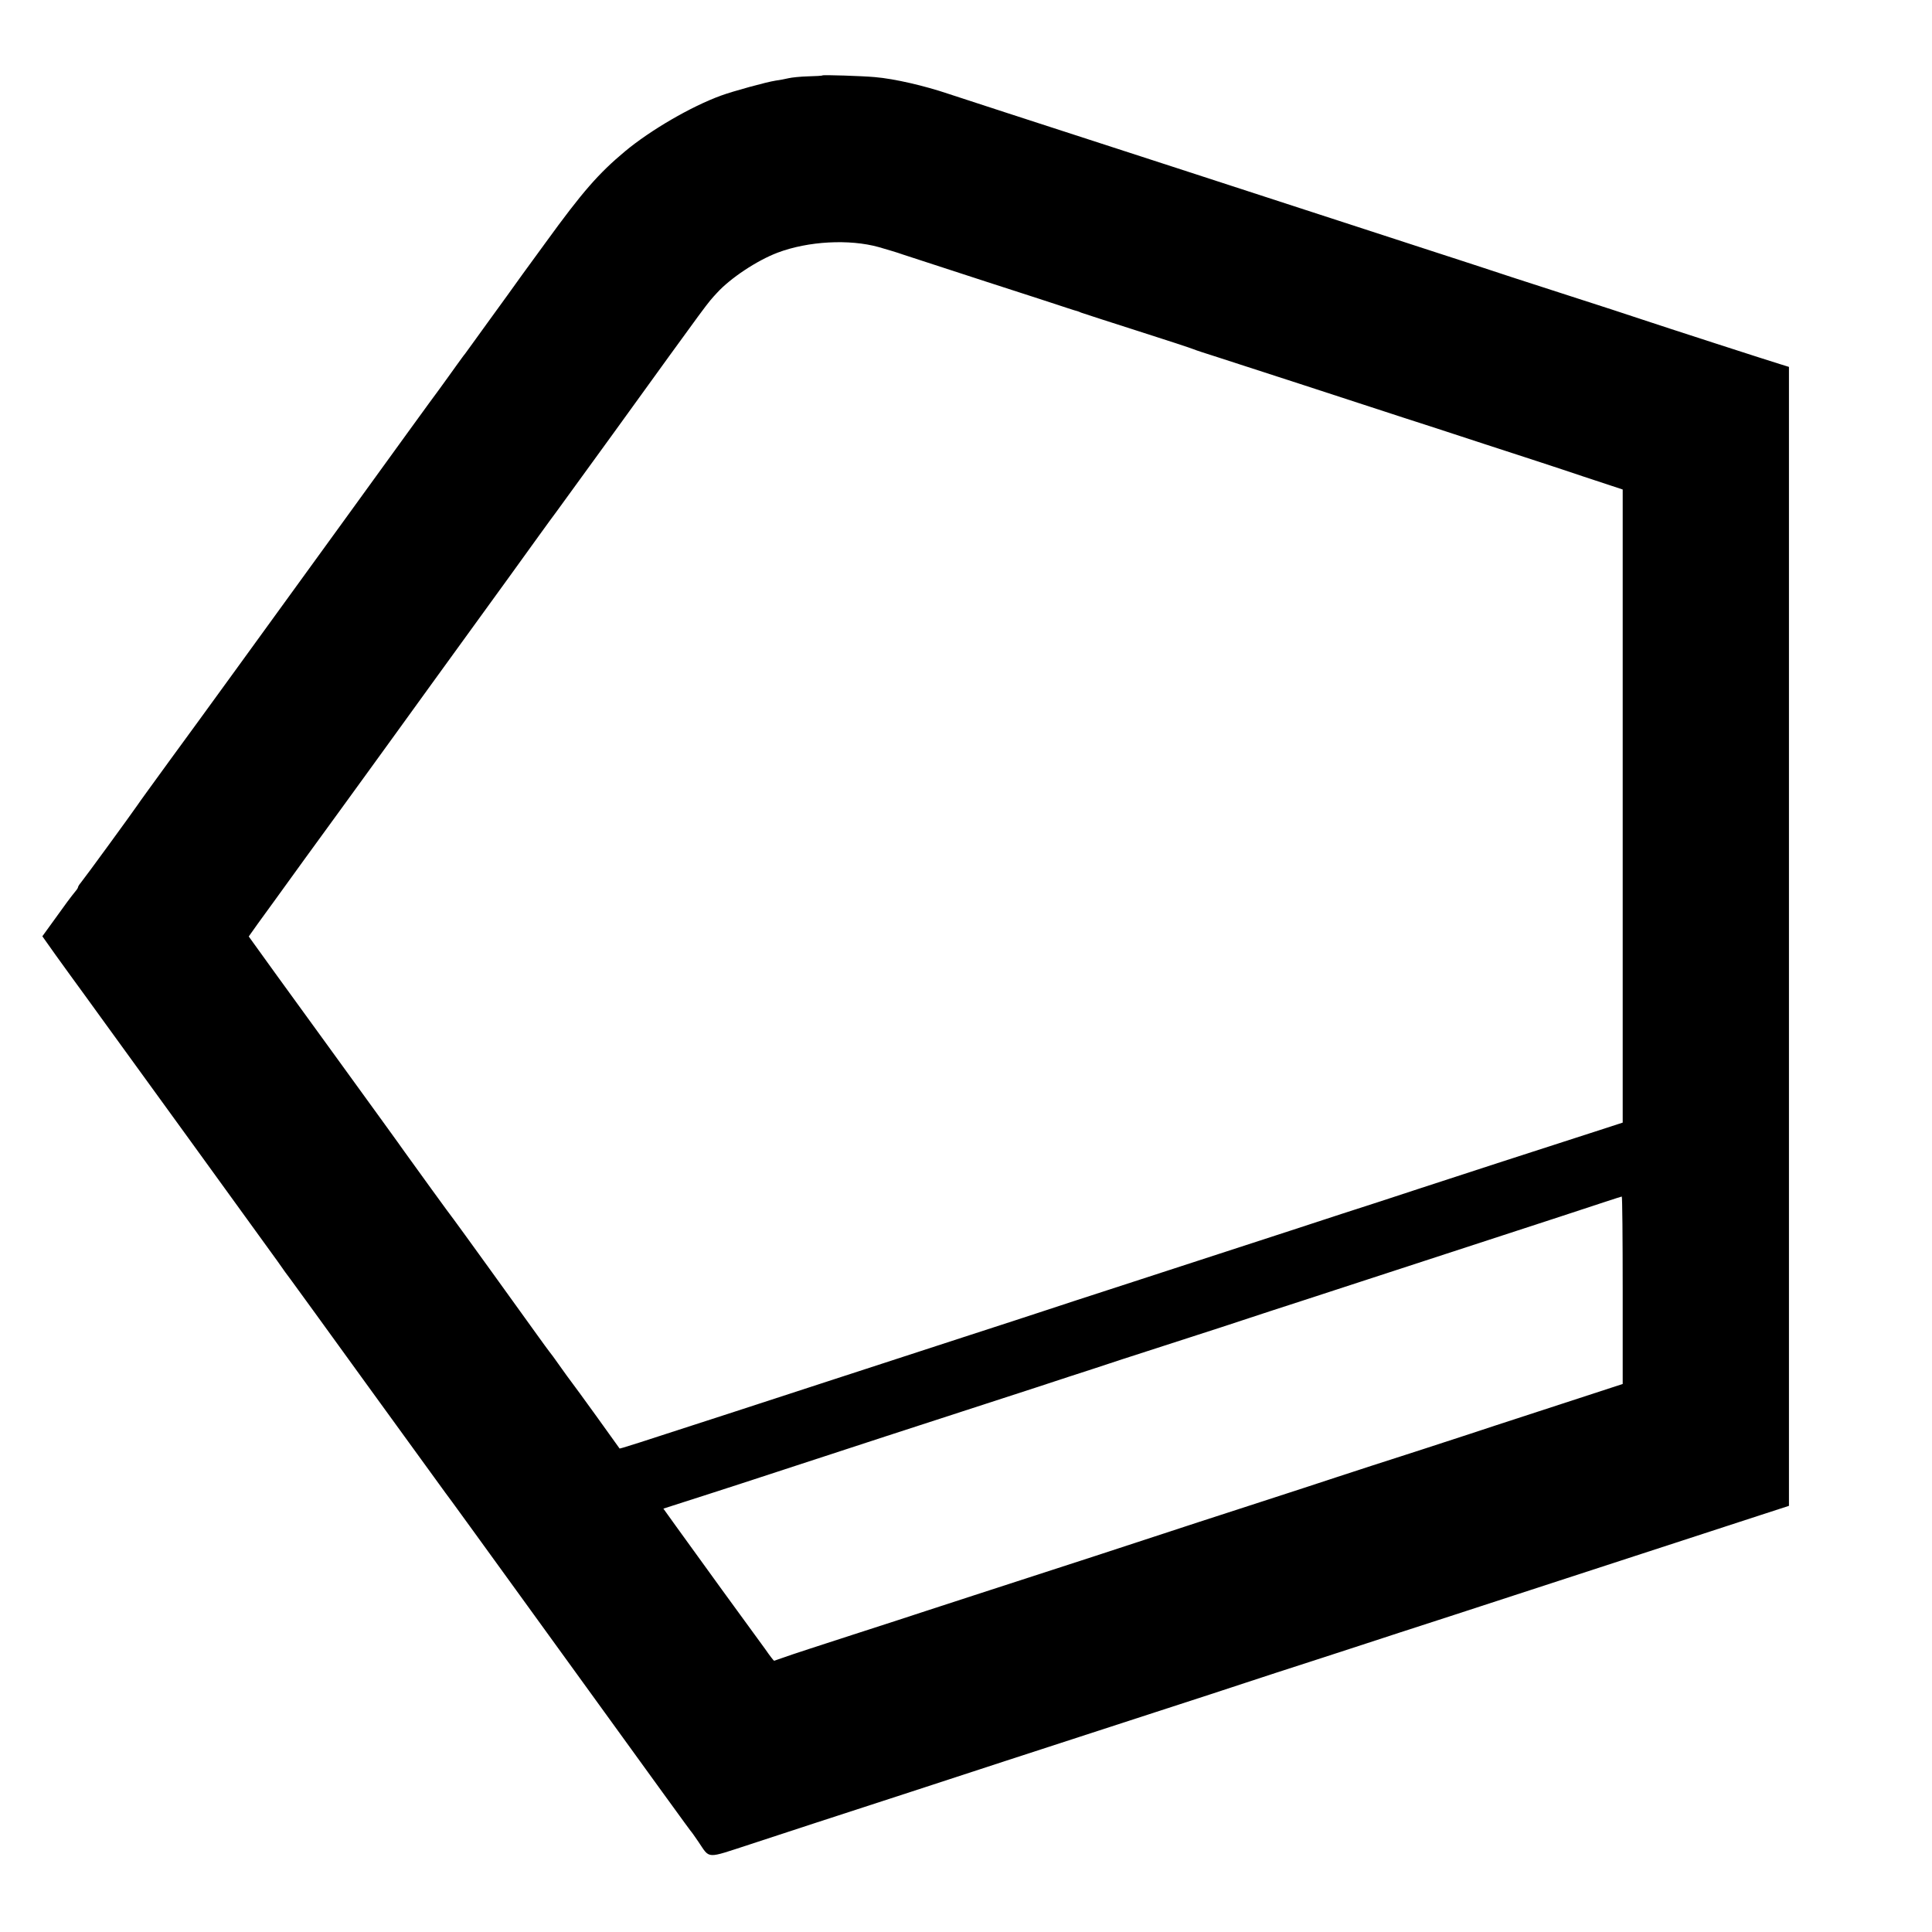 <?xml version="1.0" standalone="no"?>
<!DOCTYPE svg PUBLIC "-//W3C//DTD SVG 20010904//EN"
 "http://www.w3.org/TR/2001/REC-SVG-20010904/DTD/svg10.dtd">
<svg version="1.0" xmlns="http://www.w3.org/2000/svg"
 width="1040pt" height="1040pt" viewBox="0 0 1040 1040"
 preserveAspectRatio="xMidYMid meet">
<g transform="translate(0,1040) scale(0.1,-0.1)"
fill="#000000" stroke="none">
<path d="M4427 9994 c-1 -2 -36 -4 -77 -5 -41 -1 -88 -6 -105 -10 -16 -4 -48
-10 -70 -13 -47 -7 -230 -57 -295 -81 -159 -58 -378 -185 -516 -300 -141 -118
-227 -215 -427 -491 -29 -39 -84 -116 -124 -170 -39 -55 -123 -171 -187 -259
-63 -88 -119 -164 -123 -170 -5 -5 -26 -35 -48 -65 -21 -30 -62 -86 -90 -125
-29 -38 -249 -342 -490 -675 -547 -754 -758 -1046 -961 -1323 -87 -120 -166
-228 -174 -241 -33 -48 -277 -383 -306 -419 -8 -9 -14 -20 -14 -23 0 -2 -4
-10 -10 -17 -28 -34 -62 -80 -119 -160 l-63 -87 73 -103 c40 -56 113 -156 161
-222 48 -66 95 -131 105 -145 10 -14 210 -290 446 -615 235 -324 451 -623 480
-663 28 -41 61 -86 72 -100 11 -15 201 -276 422 -582 221 -305 406 -559 410
-565 5 -5 204 -280 443 -610 767 -1060 869 -1200 877 -1210 5 -5 24 -32 43
-60 63 -93 38 -91 275 -14 255 84 369 121 870 284 215 70 442 144 505 165 174
57 417 136 815 265 198 64 412 134 475 155 63 21 250 82 415 135 165 54 354
115 420 137 66 21 197 64 290 94 252 82 1465 477 1648 537 l157 51 0 3066 0
3065 -42 13 c-57 17 -641 206 -748 242 -47 16 -240 79 -430 140 -190 61 -383
124 -430 140 -47 15 -161 53 -255 83 -554 180 -957 311 -1005 327 -30 10 -217
71 -415 135 -789 256 -1162 377 -1200 390 -127 43 -289 81 -396 90 -65 6 -278
13 -282 9z m303 -924 c41 -12 100 -29 130 -40 30 -10 231 -75 445 -145 215
-69 413 -134 440 -143 28 -9 52 -17 55 -17 3 -1 12 -4 20 -8 8 -3 143 -47 300
-97 157 -50 294 -95 305 -100 11 -5 70 -24 130 -43 109 -35 786 -255 1005
-327 63 -20 257 -83 430 -140 173 -56 412 -134 530 -174 l215 -71 0 -1704 0
-1704 -120 -39 c-352 -113 -766 -248 -965 -313 -124 -41 -317 -104 -430 -140
-113 -37 -236 -77 -275 -90 -98 -32 -374 -122 -845 -275 -223 -72 -436 -142
-475 -155 -38 -13 -239 -78 -445 -145 -206 -67 -400 -130 -430 -140 -30 -10
-145 -47 -255 -83 -110 -36 -353 -115 -540 -176 -547 -178 -619 -201 -620
-198 -7 11 -242 337 -262 362 -5 6 -31 42 -58 80 -27 39 -54 75 -60 82 -5 6
-33 45 -62 85 -80 112 -441 612 -450 623 -10 11 -224 307 -264 363 -14 21
-199 276 -410 567 -212 292 -395 544 -407 562 l-23 32 49 69 c27 37 141 194
252 348 112 153 260 358 330 454 70 96 228 315 351 485 124 171 315 434 424
585 109 151 221 307 250 345 28 39 166 228 305 420 532 736 503 697 560 759
72 79 215 174 326 216 164 62 386 74 544 30z m4005 -5615 l0 -505 -325 -106
c-179 -58 -343 -112 -365 -119 -22 -8 -195 -64 -385 -126 -190 -61 -397 -128
-460 -149 -63 -21 -277 -91 -475 -155 -198 -64 -391 -127 -430 -140 -65 -22
-660 -216 -1050 -342 -93 -30 -208 -68 -255 -83 -47 -16 -227 -74 -400 -130
-173 -56 -339 -110 -368 -121 -29 -10 -54 -19 -55 -19 -2 0 -24 28 -48 63 -25
34 -129 177 -231 317 -101 140 -214 296 -251 347 l-66 92 112 36 c62 20 200
64 307 99 573 188 986 322 1590 518 118 39 253 83 300 98 47 16 240 79 430
140 190 61 377 122 415 135 39 13 167 55 285 93 884 288 1113 363 1395 455
176 58 322 106 325 106 3 1 5 -226 5 -504z"/>
</g>
</svg>
